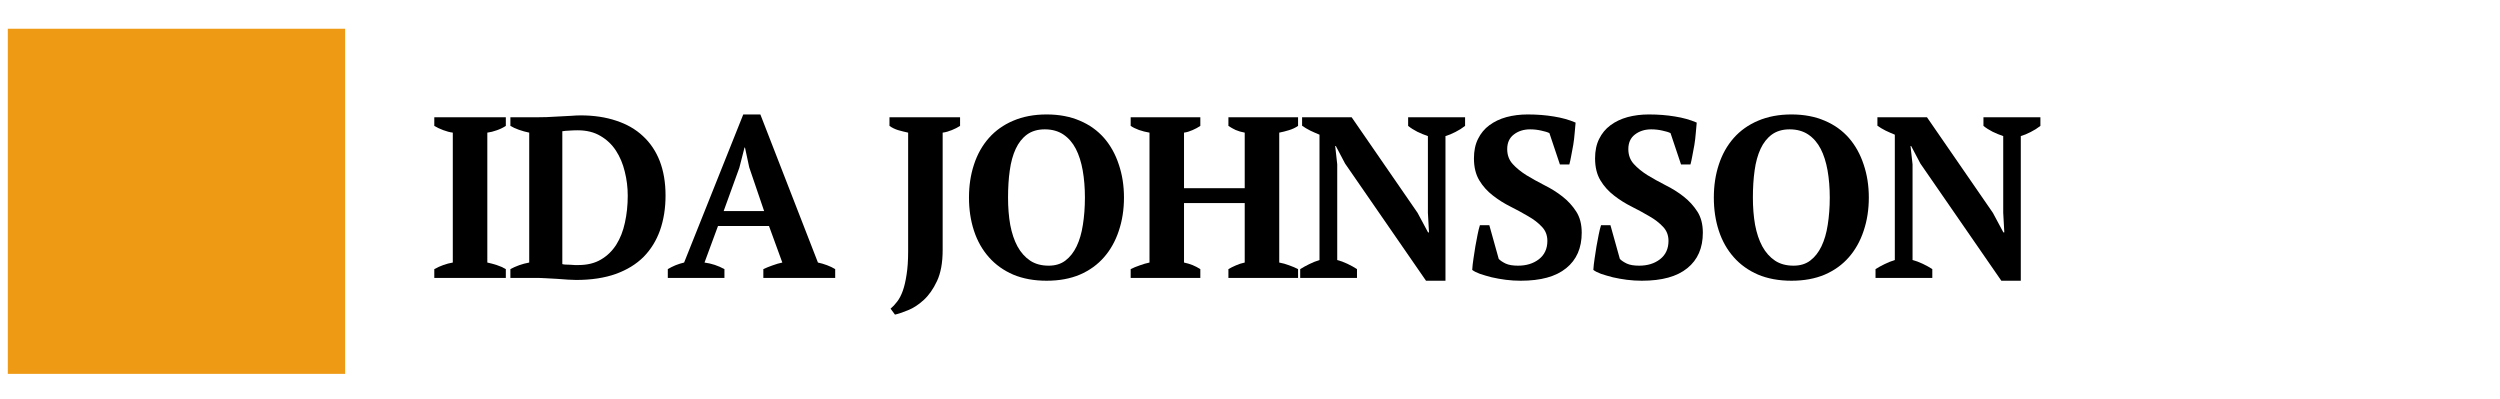 <svg xmlns="http://www.w3.org/2000/svg" xmlns:xlink="http://www.w3.org/1999/xlink" width="332" viewBox="0 0 249 39.75" height="53" preserveAspectRatio="xMidYMid meet"><defs><g></g><clipPath id="d1260f17e4"><path d="M 0.777 2.859 L 34.371 2.859 L 34.371 37.246 L 0.777 37.246 Z M 0.777 2.859 " clip-rule="nonzero"></path></clipPath></defs><g clip-path="url(#d1260f17e4)"><path fill="#ef9a15" d="M 0.777 2.859 L 34.371 2.859 L 34.371 37.238 L 0.777 37.238 Z M 0.777 2.859 " fill-opacity="1" fill-rule="nonzero"></path></g><g fill="#000000" fill-opacity="1"><g transform="translate(42.568, 27.68)"><g><path d="M 7.812 0 L 0.688 0 L 0.688 -0.875 C 1.289 -1.207 1.906 -1.426 2.531 -1.531 L 2.531 -14.469 C 2.227 -14.508 1.91 -14.594 1.578 -14.719 C 1.242 -14.844 0.945 -14.984 0.688 -15.141 L 0.688 -16 L 7.812 -16 L 7.812 -15.141 C 7.539 -14.961 7.238 -14.816 6.906 -14.703 C 6.582 -14.586 6.27 -14.508 5.969 -14.469 L 5.969 -1.531 C 6.27 -1.469 6.582 -1.383 6.906 -1.281 C 7.238 -1.176 7.539 -1.039 7.812 -0.875 Z M 7.812 0 "></path></g></g></g><g fill="#000000" fill-opacity="1"><g transform="translate(50.382, 27.68)"><g><path d="M 0.453 0 L 0.453 -0.875 C 0.711 -1.02 1.004 -1.148 1.328 -1.266 C 1.648 -1.379 1.984 -1.469 2.328 -1.531 L 2.328 -14.469 C 1.984 -14.539 1.645 -14.633 1.312 -14.75 C 0.988 -14.863 0.703 -14.992 0.453 -15.141 L 0.453 -16 L 3.109 -16 C 3.367 -16 3.688 -16.004 4.062 -16.016 C 4.445 -16.035 4.844 -16.055 5.25 -16.078 C 5.664 -16.098 6.066 -16.117 6.453 -16.141 C 6.848 -16.172 7.18 -16.188 7.453 -16.188 C 8.773 -16.188 9.957 -16.008 11 -15.656 C 12.051 -15.312 12.938 -14.801 13.656 -14.125 C 14.383 -13.457 14.941 -12.629 15.328 -11.641 C 15.711 -10.648 15.906 -9.504 15.906 -8.203 C 15.906 -6.941 15.723 -5.789 15.359 -4.75 C 14.992 -3.719 14.445 -2.832 13.719 -2.094 C 12.988 -1.363 12.062 -0.797 10.938 -0.391 C 9.82 0.004 8.508 0.203 7 0.203 C 6.801 0.203 6.531 0.191 6.188 0.172 C 5.852 0.148 5.492 0.125 5.109 0.094 C 4.734 0.07 4.352 0.051 3.969 0.031 C 3.594 0.008 3.258 0 2.969 0 Z M 7.156 -14.703 C 6.883 -14.703 6.609 -14.691 6.328 -14.672 C 6.055 -14.66 5.82 -14.641 5.625 -14.609 L 5.625 -1.375 C 5.688 -1.352 5.789 -1.336 5.938 -1.328 C 6.094 -1.328 6.25 -1.32 6.406 -1.312 C 6.57 -1.301 6.727 -1.289 6.875 -1.281 C 7.031 -1.281 7.145 -1.281 7.219 -1.281 C 8.102 -1.281 8.852 -1.461 9.469 -1.828 C 10.094 -2.191 10.602 -2.688 11 -3.312 C 11.395 -3.938 11.68 -4.664 11.859 -5.5 C 12.047 -6.344 12.141 -7.238 12.141 -8.188 C 12.141 -9.02 12.039 -9.82 11.844 -10.594 C 11.656 -11.375 11.363 -12.066 10.969 -12.672 C 10.57 -13.285 10.055 -13.773 9.422 -14.141 C 8.797 -14.516 8.039 -14.703 7.156 -14.703 Z M 7.156 -14.703 "></path></g></g></g><g fill="#000000" fill-opacity="1"><g transform="translate(66.513, 27.68)"><g><path d="M 5.641 0 L 0 0 L 0 -0.875 C 0.238 -1.02 0.5 -1.148 0.781 -1.266 C 1.07 -1.379 1.352 -1.469 1.625 -1.531 L 7.516 -16.281 L 9.219 -16.281 L 14.953 -1.531 C 15.254 -1.469 15.555 -1.379 15.859 -1.266 C 16.172 -1.148 16.441 -1.02 16.672 -0.875 L 16.672 0 L 9.516 0 L 9.516 -0.875 C 9.797 -1.008 10.102 -1.133 10.438 -1.25 C 10.781 -1.375 11.102 -1.469 11.406 -1.531 L 10.078 -5.172 L 5 -5.172 L 3.656 -1.531 C 4.352 -1.438 5.016 -1.219 5.641 -0.875 Z M 5.562 -6.656 L 9.594 -6.656 L 8.109 -11.016 L 7.688 -12.984 L 7.641 -12.984 L 7.125 -10.969 Z M 5.562 -6.656 "></path></g></g></g><g fill="#000000" fill-opacity="1"><g transform="translate(82.483, 27.68)"><g></g></g></g><g fill="#000000" fill-opacity="1"><g transform="translate(87.967, 27.68)"><g><path d="M 0.625 -16 L 7.656 -16 L 7.656 -15.141 C 7.414 -14.984 7.141 -14.844 6.828 -14.719 C 6.523 -14.594 6.223 -14.508 5.922 -14.469 L 5.922 -2.766 C 5.922 -1.516 5.734 -0.488 5.359 0.312 C 4.984 1.113 4.539 1.742 4.031 2.203 C 3.52 2.672 3 3.008 2.469 3.219 C 1.938 3.438 1.504 3.582 1.172 3.656 L 0.734 3.062 C 0.961 2.875 1.18 2.641 1.391 2.359 C 1.609 2.078 1.797 1.719 1.953 1.281 C 2.109 0.844 2.234 0.305 2.328 -0.328 C 2.43 -0.961 2.484 -1.727 2.484 -2.625 L 2.484 -14.469 C 2.148 -14.539 1.816 -14.625 1.484 -14.719 C 1.16 -14.82 0.875 -14.961 0.625 -15.141 Z M 0.625 -16 "></path></g></g></g><g fill="#000000" fill-opacity="1"><g transform="translate(95.62, 27.68)"><g><path d="M 0.891 -8 C 0.891 -9.188 1.055 -10.285 1.391 -11.297 C 1.723 -12.316 2.219 -13.195 2.875 -13.938 C 3.531 -14.676 4.336 -15.25 5.297 -15.656 C 6.266 -16.07 7.375 -16.281 8.625 -16.281 C 9.875 -16.281 10.977 -16.07 11.938 -15.656 C 12.895 -15.25 13.695 -14.676 14.344 -13.938 C 14.988 -13.195 15.477 -12.316 15.812 -11.297 C 16.156 -10.285 16.328 -9.188 16.328 -8 C 16.328 -6.812 16.156 -5.707 15.812 -4.688 C 15.477 -3.676 14.988 -2.801 14.344 -2.062 C 13.695 -1.32 12.895 -0.742 11.938 -0.328 C 10.977 0.078 9.875 0.281 8.625 0.281 C 7.375 0.281 6.266 0.078 5.297 -0.328 C 4.336 -0.742 3.531 -1.32 2.875 -2.062 C 2.219 -2.801 1.723 -3.676 1.391 -4.688 C 1.055 -5.707 0.891 -6.812 0.891 -8 Z M 4.781 -8 C 4.781 -7.02 4.852 -6.113 5 -5.281 C 5.156 -4.457 5.395 -3.742 5.719 -3.141 C 6.051 -2.535 6.473 -2.062 6.984 -1.719 C 7.492 -1.383 8.109 -1.219 8.828 -1.219 C 9.484 -1.219 10.035 -1.383 10.484 -1.719 C 10.941 -2.062 11.316 -2.535 11.609 -3.141 C 11.898 -3.742 12.109 -4.457 12.234 -5.281 C 12.367 -6.113 12.438 -7.02 12.438 -8 C 12.438 -8.977 12.363 -9.879 12.219 -10.703 C 12.07 -11.535 11.844 -12.254 11.531 -12.859 C 11.219 -13.461 10.805 -13.938 10.297 -14.281 C 9.785 -14.625 9.164 -14.797 8.438 -14.797 C 7.738 -14.797 7.148 -14.625 6.672 -14.281 C 6.203 -13.938 5.828 -13.461 5.547 -12.859 C 5.266 -12.254 5.066 -11.535 4.953 -10.703 C 4.836 -9.879 4.781 -8.977 4.781 -8 Z M 4.781 -8 "></path></g></g></g><g fill="#000000" fill-opacity="1"><g transform="translate(112.162, 27.68)"><g><path d="M 7.391 0 L 0.453 0 L 0.453 -0.875 C 0.711 -1.008 1.016 -1.133 1.359 -1.25 C 1.703 -1.375 2.023 -1.469 2.328 -1.531 L 2.328 -14.469 C 1.961 -14.531 1.613 -14.617 1.281 -14.734 C 0.945 -14.859 0.672 -14.992 0.453 -15.141 L 0.453 -16 L 7.391 -16 L 7.391 -15.141 C 7.16 -14.984 6.898 -14.844 6.609 -14.719 C 6.328 -14.594 6.047 -14.508 5.766 -14.469 L 5.766 -8.938 L 11.812 -8.938 L 11.812 -14.469 C 11.477 -14.531 11.176 -14.617 10.906 -14.734 C 10.645 -14.859 10.406 -14.992 10.188 -15.141 L 10.188 -16 L 17.125 -16 L 17.125 -15.141 C 16.863 -14.961 16.566 -14.82 16.234 -14.719 C 15.898 -14.613 15.57 -14.531 15.25 -14.469 L 15.25 -1.531 C 15.594 -1.469 15.926 -1.375 16.25 -1.25 C 16.582 -1.133 16.875 -1.008 17.125 -0.875 L 17.125 0 L 10.188 0 L 10.188 -0.875 C 10.414 -1.008 10.664 -1.133 10.938 -1.25 C 11.219 -1.375 11.508 -1.469 11.812 -1.531 L 11.812 -7.453 L 5.766 -7.453 L 5.766 -1.531 C 6.066 -1.469 6.348 -1.383 6.609 -1.281 C 6.867 -1.176 7.129 -1.039 7.391 -0.875 Z M 7.391 0 "></path></g></g></g><g fill="#000000" fill-opacity="1"><g transform="translate(129.047, 27.68)"><g><path d="M 11.203 -16 L 16.875 -16 L 16.875 -15.141 C 16.582 -14.91 16.258 -14.707 15.906 -14.531 C 15.562 -14.352 15.234 -14.219 14.922 -14.125 L 14.922 0.281 L 12.984 0.281 L 4.922 -11.391 L 4 -13.141 L 3.938 -13.141 L 4.141 -11.312 L 4.141 -1.781 C 4.441 -1.707 4.781 -1.582 5.156 -1.406 C 5.531 -1.227 5.848 -1.051 6.109 -0.875 L 6.109 0 L 0.453 0 L 0.453 -0.875 C 0.734 -1.051 1.035 -1.219 1.359 -1.375 C 1.691 -1.539 2.031 -1.676 2.375 -1.781 L 2.375 -14.266 C 2.07 -14.391 1.766 -14.523 1.453 -14.672 C 1.148 -14.828 0.879 -14.988 0.641 -15.156 L 0.641 -16 L 5.578 -16 L 12.141 -6.484 L 13.188 -4.531 L 13.281 -4.531 L 13.172 -6.484 L 13.172 -14.125 C 12.805 -14.25 12.453 -14.395 12.109 -14.562 C 11.766 -14.738 11.461 -14.93 11.203 -15.141 Z M 11.203 -16 "></path></g></g></g><g fill="#000000" fill-opacity="1"><g transform="translate(145.68, 27.68)"><g><path d="M 3.594 -1.891 C 3.758 -1.723 3.992 -1.566 4.297 -1.422 C 4.598 -1.285 5.004 -1.219 5.516 -1.219 C 6.348 -1.219 7.039 -1.43 7.594 -1.859 C 8.156 -2.297 8.438 -2.906 8.438 -3.688 C 8.438 -4.25 8.254 -4.719 7.891 -5.094 C 7.535 -5.477 7.082 -5.828 6.531 -6.141 C 5.988 -6.461 5.406 -6.781 4.781 -7.094 C 4.156 -7.406 3.566 -7.773 3.016 -8.203 C 2.461 -8.629 2.008 -9.133 1.656 -9.719 C 1.301 -10.312 1.125 -11.039 1.125 -11.906 C 1.125 -12.656 1.258 -13.301 1.531 -13.844 C 1.801 -14.395 2.176 -14.848 2.656 -15.203 C 3.145 -15.566 3.711 -15.836 4.359 -16.016 C 5.016 -16.191 5.723 -16.281 6.484 -16.281 C 7.422 -16.281 8.285 -16.211 9.078 -16.078 C 9.879 -15.953 10.602 -15.75 11.25 -15.469 C 11.227 -15.164 11.195 -14.816 11.156 -14.422 C 11.125 -14.023 11.078 -13.633 11.016 -13.25 C 10.953 -12.863 10.883 -12.5 10.812 -12.156 C 10.75 -11.812 10.688 -11.523 10.625 -11.297 L 9.688 -11.297 L 8.641 -14.422 C 8.453 -14.516 8.18 -14.598 7.828 -14.672 C 7.473 -14.754 7.102 -14.797 6.719 -14.797 C 6.082 -14.797 5.539 -14.625 5.094 -14.281 C 4.656 -13.945 4.438 -13.461 4.438 -12.828 C 4.438 -12.242 4.617 -11.75 4.984 -11.344 C 5.348 -10.945 5.801 -10.578 6.344 -10.234 C 6.895 -9.898 7.492 -9.566 8.141 -9.234 C 8.797 -8.91 9.395 -8.535 9.938 -8.109 C 10.488 -7.68 10.945 -7.18 11.312 -6.609 C 11.676 -6.047 11.859 -5.344 11.859 -4.5 C 11.859 -2.977 11.344 -1.801 10.312 -0.969 C 9.289 -0.133 7.781 0.281 5.781 0.281 C 5.289 0.281 4.797 0.25 4.297 0.188 C 3.805 0.125 3.336 0.039 2.891 -0.062 C 2.453 -0.176 2.062 -0.289 1.719 -0.406 C 1.383 -0.531 1.129 -0.66 0.953 -0.797 C 0.973 -1.148 1.016 -1.523 1.078 -1.922 C 1.141 -2.328 1.203 -2.734 1.266 -3.141 C 1.336 -3.547 1.41 -3.93 1.484 -4.297 C 1.555 -4.66 1.633 -4.977 1.719 -5.25 L 2.656 -5.25 Z M 3.594 -1.891 "></path></g></g></g><g fill="#000000" fill-opacity="1"><g transform="translate(157.744, 27.68)"><g><path d="M 3.594 -1.891 C 3.758 -1.723 3.992 -1.566 4.297 -1.422 C 4.598 -1.285 5.004 -1.219 5.516 -1.219 C 6.348 -1.219 7.039 -1.43 7.594 -1.859 C 8.156 -2.297 8.438 -2.906 8.438 -3.688 C 8.438 -4.25 8.254 -4.719 7.891 -5.094 C 7.535 -5.477 7.082 -5.828 6.531 -6.141 C 5.988 -6.461 5.406 -6.781 4.781 -7.094 C 4.156 -7.406 3.566 -7.773 3.016 -8.203 C 2.461 -8.629 2.008 -9.133 1.656 -9.719 C 1.301 -10.312 1.125 -11.039 1.125 -11.906 C 1.125 -12.656 1.258 -13.301 1.531 -13.844 C 1.801 -14.395 2.176 -14.848 2.656 -15.203 C 3.145 -15.566 3.711 -15.836 4.359 -16.016 C 5.016 -16.191 5.723 -16.281 6.484 -16.281 C 7.422 -16.281 8.285 -16.211 9.078 -16.078 C 9.879 -15.953 10.602 -15.75 11.25 -15.469 C 11.227 -15.164 11.195 -14.816 11.156 -14.422 C 11.125 -14.023 11.078 -13.633 11.016 -13.25 C 10.953 -12.863 10.883 -12.5 10.812 -12.156 C 10.75 -11.812 10.688 -11.523 10.625 -11.297 L 9.688 -11.297 L 8.641 -14.422 C 8.453 -14.516 8.18 -14.598 7.828 -14.672 C 7.473 -14.754 7.102 -14.797 6.719 -14.797 C 6.082 -14.797 5.539 -14.625 5.094 -14.281 C 4.656 -13.945 4.438 -13.461 4.438 -12.828 C 4.438 -12.242 4.617 -11.75 4.984 -11.344 C 5.348 -10.945 5.801 -10.578 6.344 -10.234 C 6.895 -9.898 7.492 -9.566 8.141 -9.234 C 8.797 -8.91 9.395 -8.535 9.938 -8.109 C 10.488 -7.68 10.945 -7.18 11.312 -6.609 C 11.676 -6.047 11.859 -5.344 11.859 -4.5 C 11.859 -2.977 11.344 -1.801 10.312 -0.969 C 9.289 -0.133 7.781 0.281 5.781 0.281 C 5.289 0.281 4.797 0.25 4.297 0.188 C 3.805 0.125 3.336 0.039 2.891 -0.062 C 2.453 -0.176 2.062 -0.289 1.719 -0.406 C 1.383 -0.531 1.129 -0.66 0.953 -0.797 C 0.973 -1.148 1.016 -1.523 1.078 -1.922 C 1.141 -2.328 1.203 -2.734 1.266 -3.141 C 1.336 -3.547 1.41 -3.93 1.484 -4.297 C 1.555 -4.66 1.633 -4.977 1.719 -5.25 L 2.656 -5.25 Z M 3.594 -1.891 "></path></g></g></g><g fill="#000000" fill-opacity="1"><g transform="translate(169.807, 27.68)"><g><path d="M 0.891 -8 C 0.891 -9.188 1.055 -10.285 1.391 -11.297 C 1.723 -12.316 2.219 -13.195 2.875 -13.938 C 3.531 -14.676 4.336 -15.25 5.297 -15.656 C 6.266 -16.07 7.375 -16.281 8.625 -16.281 C 9.875 -16.281 10.977 -16.07 11.938 -15.656 C 12.895 -15.25 13.695 -14.676 14.344 -13.938 C 14.988 -13.195 15.477 -12.316 15.812 -11.297 C 16.156 -10.285 16.328 -9.188 16.328 -8 C 16.328 -6.812 16.156 -5.707 15.812 -4.688 C 15.477 -3.676 14.988 -2.801 14.344 -2.062 C 13.695 -1.32 12.895 -0.742 11.938 -0.328 C 10.977 0.078 9.875 0.281 8.625 0.281 C 7.375 0.281 6.266 0.078 5.297 -0.328 C 4.336 -0.742 3.531 -1.32 2.875 -2.062 C 2.219 -2.801 1.723 -3.676 1.391 -4.688 C 1.055 -5.707 0.891 -6.812 0.891 -8 Z M 4.781 -8 C 4.781 -7.02 4.852 -6.113 5 -5.281 C 5.156 -4.457 5.395 -3.742 5.719 -3.141 C 6.051 -2.535 6.473 -2.062 6.984 -1.719 C 7.492 -1.383 8.109 -1.219 8.828 -1.219 C 9.484 -1.219 10.035 -1.383 10.484 -1.719 C 10.941 -2.062 11.316 -2.535 11.609 -3.141 C 11.898 -3.742 12.109 -4.457 12.234 -5.281 C 12.367 -6.113 12.438 -7.02 12.438 -8 C 12.438 -8.977 12.363 -9.879 12.219 -10.703 C 12.07 -11.535 11.844 -12.254 11.531 -12.859 C 11.219 -13.461 10.805 -13.938 10.297 -14.281 C 9.785 -14.625 9.164 -14.797 8.438 -14.797 C 7.738 -14.797 7.148 -14.625 6.672 -14.281 C 6.203 -13.938 5.828 -13.461 5.547 -12.859 C 5.266 -12.254 5.066 -11.535 4.953 -10.703 C 4.836 -9.879 4.781 -8.977 4.781 -8 Z M 4.781 -8 "></path></g></g></g><g fill="#000000" fill-opacity="1"><g transform="translate(186.349, 27.68)"><g><path d="M 11.203 -16 L 16.875 -16 L 16.875 -15.141 C 16.582 -14.91 16.258 -14.707 15.906 -14.531 C 15.562 -14.352 15.234 -14.219 14.922 -14.125 L 14.922 0.281 L 12.984 0.281 L 4.922 -11.391 L 4 -13.141 L 3.938 -13.141 L 4.141 -11.312 L 4.141 -1.781 C 4.441 -1.707 4.781 -1.582 5.156 -1.406 C 5.531 -1.227 5.848 -1.051 6.109 -0.875 L 6.109 0 L 0.453 0 L 0.453 -0.875 C 0.734 -1.051 1.035 -1.219 1.359 -1.375 C 1.691 -1.539 2.031 -1.676 2.375 -1.781 L 2.375 -14.266 C 2.07 -14.391 1.766 -14.523 1.453 -14.672 C 1.148 -14.828 0.879 -14.988 0.641 -15.156 L 0.641 -16 L 5.578 -16 L 12.141 -6.484 L 13.188 -4.531 L 13.281 -4.531 L 13.172 -6.484 L 13.172 -14.125 C 12.805 -14.25 12.453 -14.395 12.109 -14.562 C 11.766 -14.738 11.461 -14.93 11.203 -15.141 Z M 11.203 -16 "></path></g></g></g></svg>